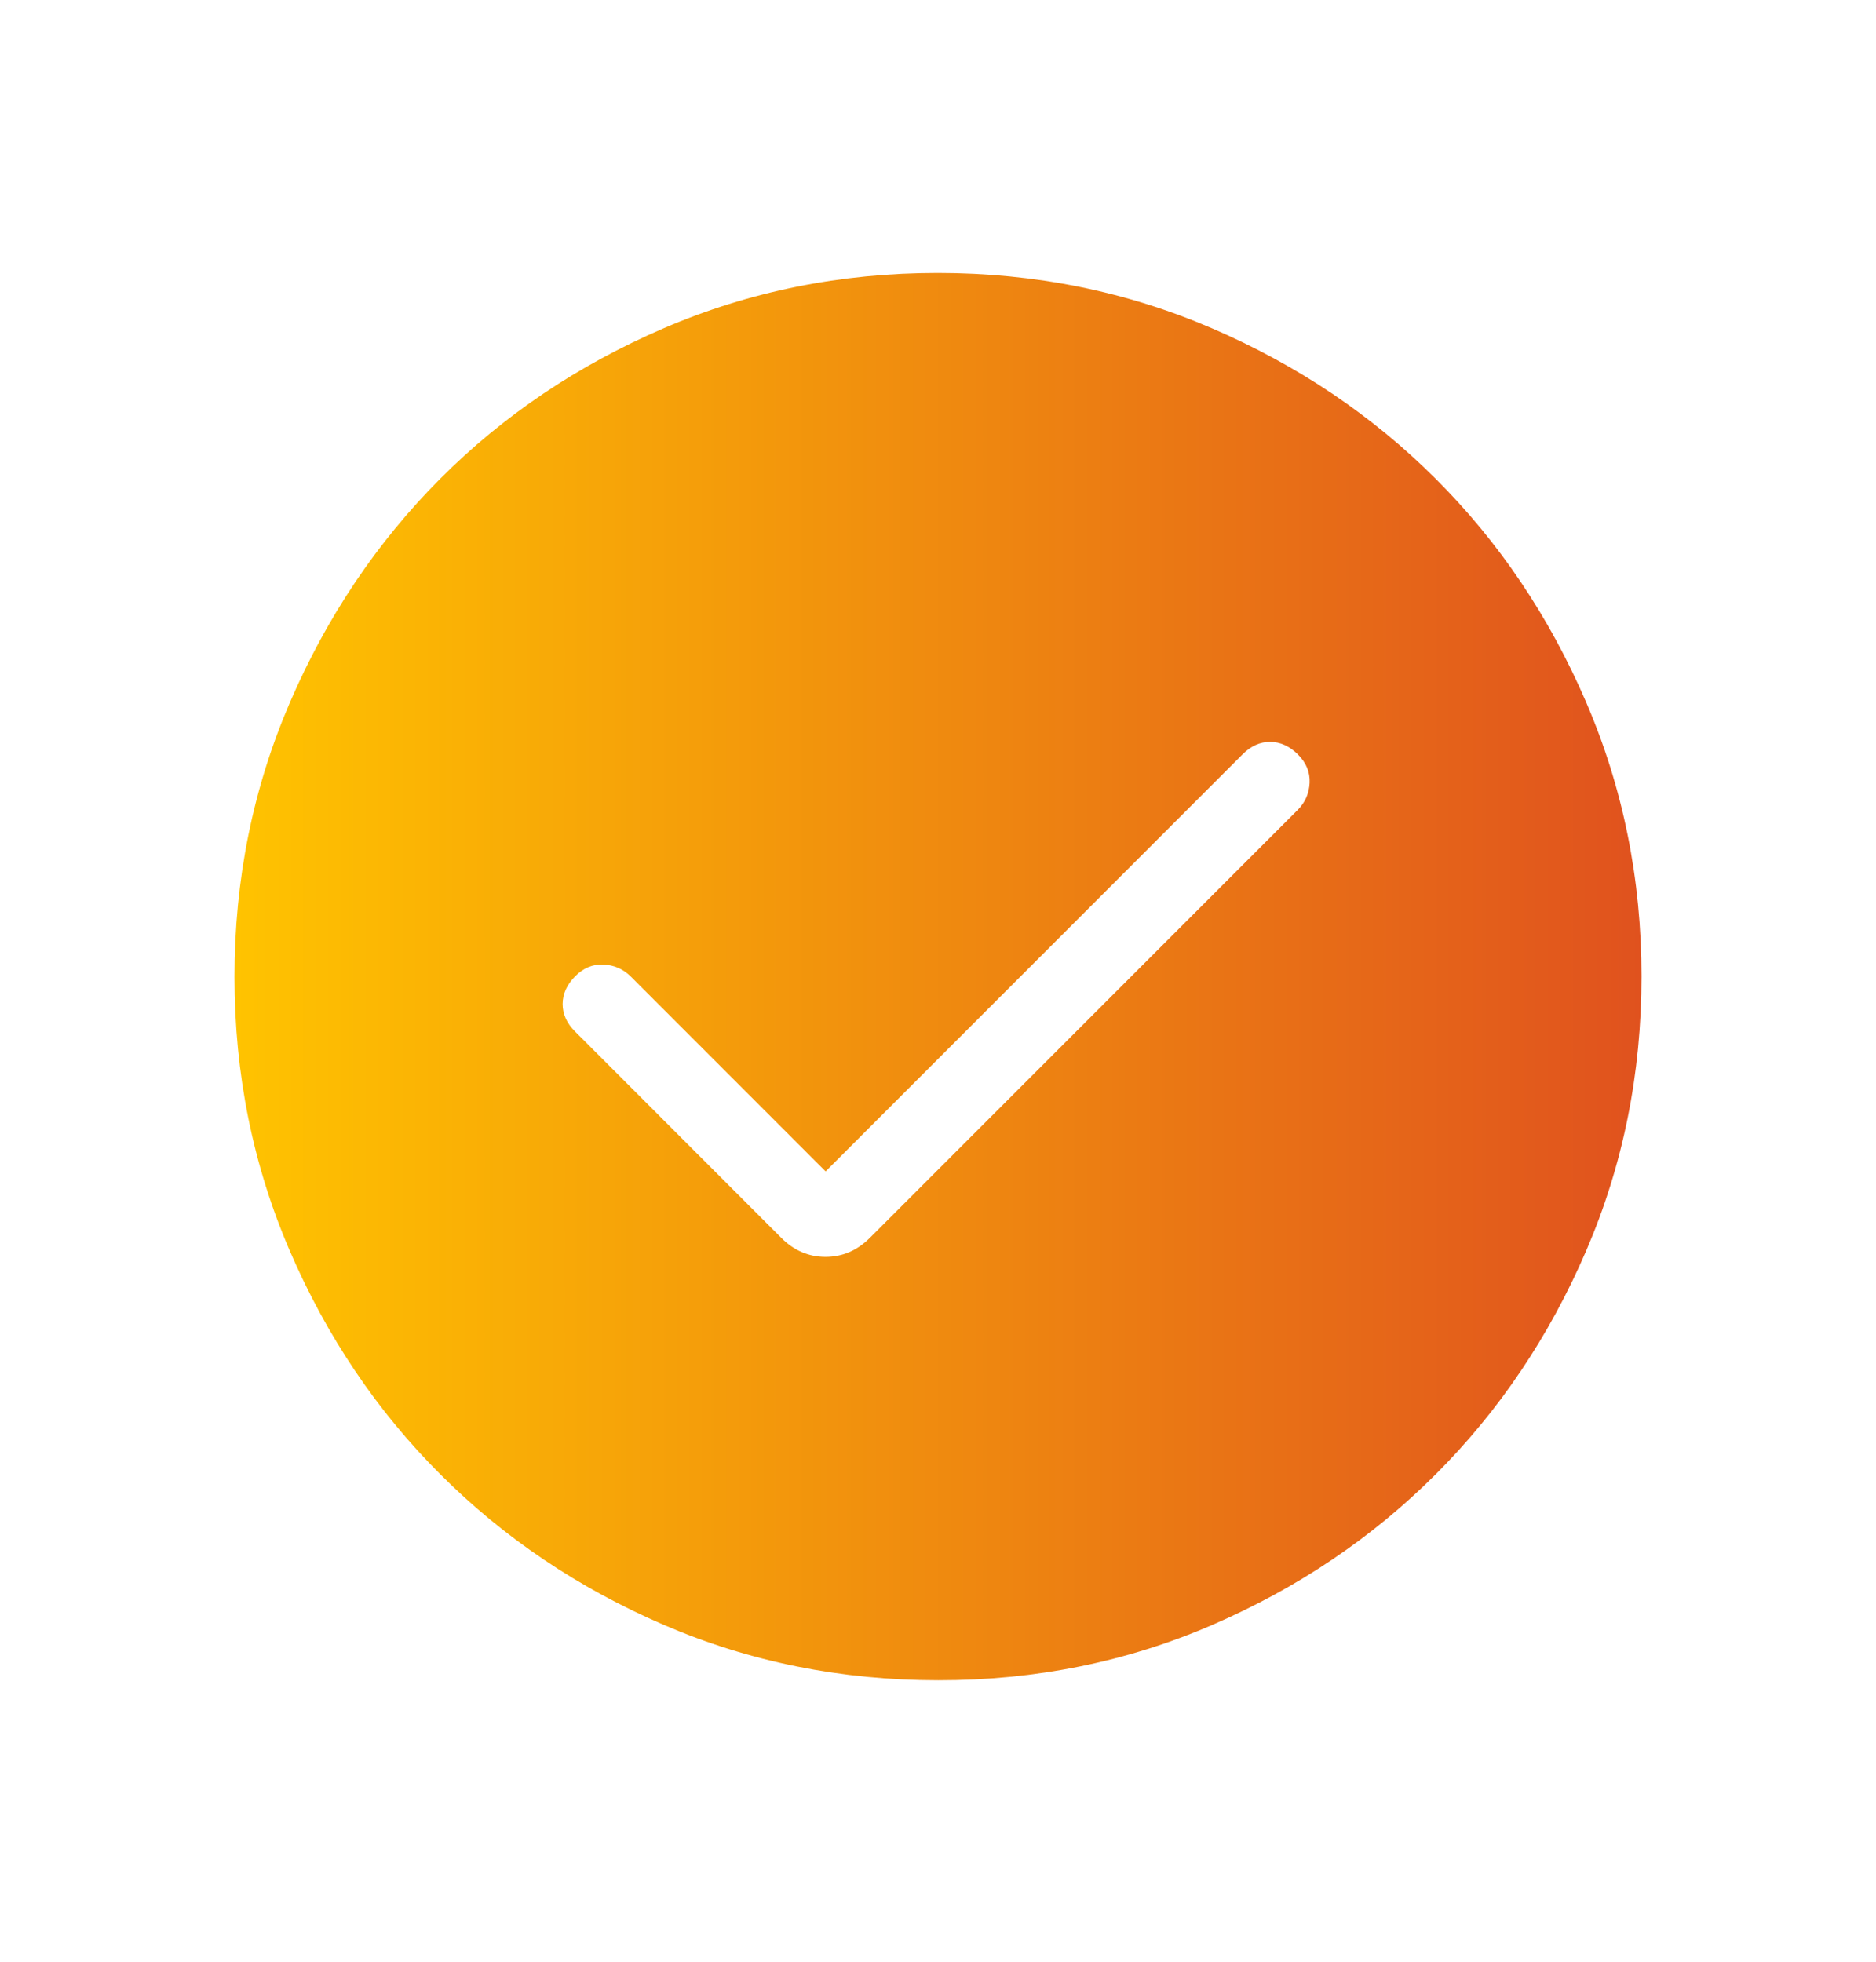 <svg xmlns="http://www.w3.org/2000/svg" width="22" height="23" viewBox="0 0 22 23" fill="none"><path d="M9.682 13.734L7.394 11.446C7.308 11.361 7.202 11.315 7.078 11.309C6.953 11.303 6.842 11.348 6.745 11.446C6.648 11.544 6.599 11.652 6.598 11.771C6.598 11.889 6.646 11.998 6.745 12.095L9.163 14.514C9.311 14.662 9.484 14.736 9.681 14.736C9.878 14.736 10.051 14.662 10.2 14.514L15.22 9.494C15.306 9.408 15.352 9.302 15.358 9.178C15.364 9.053 15.318 8.942 15.22 8.845C15.123 8.748 15.014 8.699 14.896 8.698C14.777 8.698 14.669 8.746 14.571 8.845L9.682 13.734ZM11.003 19.7C9.862 19.7 8.79 19.484 7.785 19.051C6.781 18.618 5.908 18.03 5.165 17.287C4.421 16.545 3.833 15.672 3.4 14.669C2.967 13.666 2.75 12.594 2.75 11.453C2.75 10.311 2.967 9.239 3.4 8.235C3.833 7.231 4.42 6.358 5.161 5.614C5.902 4.871 6.775 4.283 7.78 3.85C8.784 3.417 9.857 3.2 10.997 3.2C12.138 3.2 13.21 3.417 14.215 3.85C15.219 4.283 16.092 4.87 16.835 5.612C17.579 6.354 18.167 7.227 18.6 8.231C19.033 9.235 19.25 10.307 19.25 11.447C19.25 12.588 19.034 13.66 18.601 14.665C18.168 15.669 17.58 16.543 16.837 17.285C16.094 18.028 15.222 18.616 14.219 19.05C13.217 19.484 12.145 19.701 11.003 19.7Z" fill="url(#paint0_linear_1025_97)"></path><defs><linearGradient id="paint0_linear_1025_97" x1="2.75" y1="11.45" x2="19.25" y2="11.45" gradientUnits="userSpaceOnUse"><stop stop-color="#FFC300"></stop><stop offset="1" stop-color="#E0521E"></stop></linearGradient></defs></svg>
